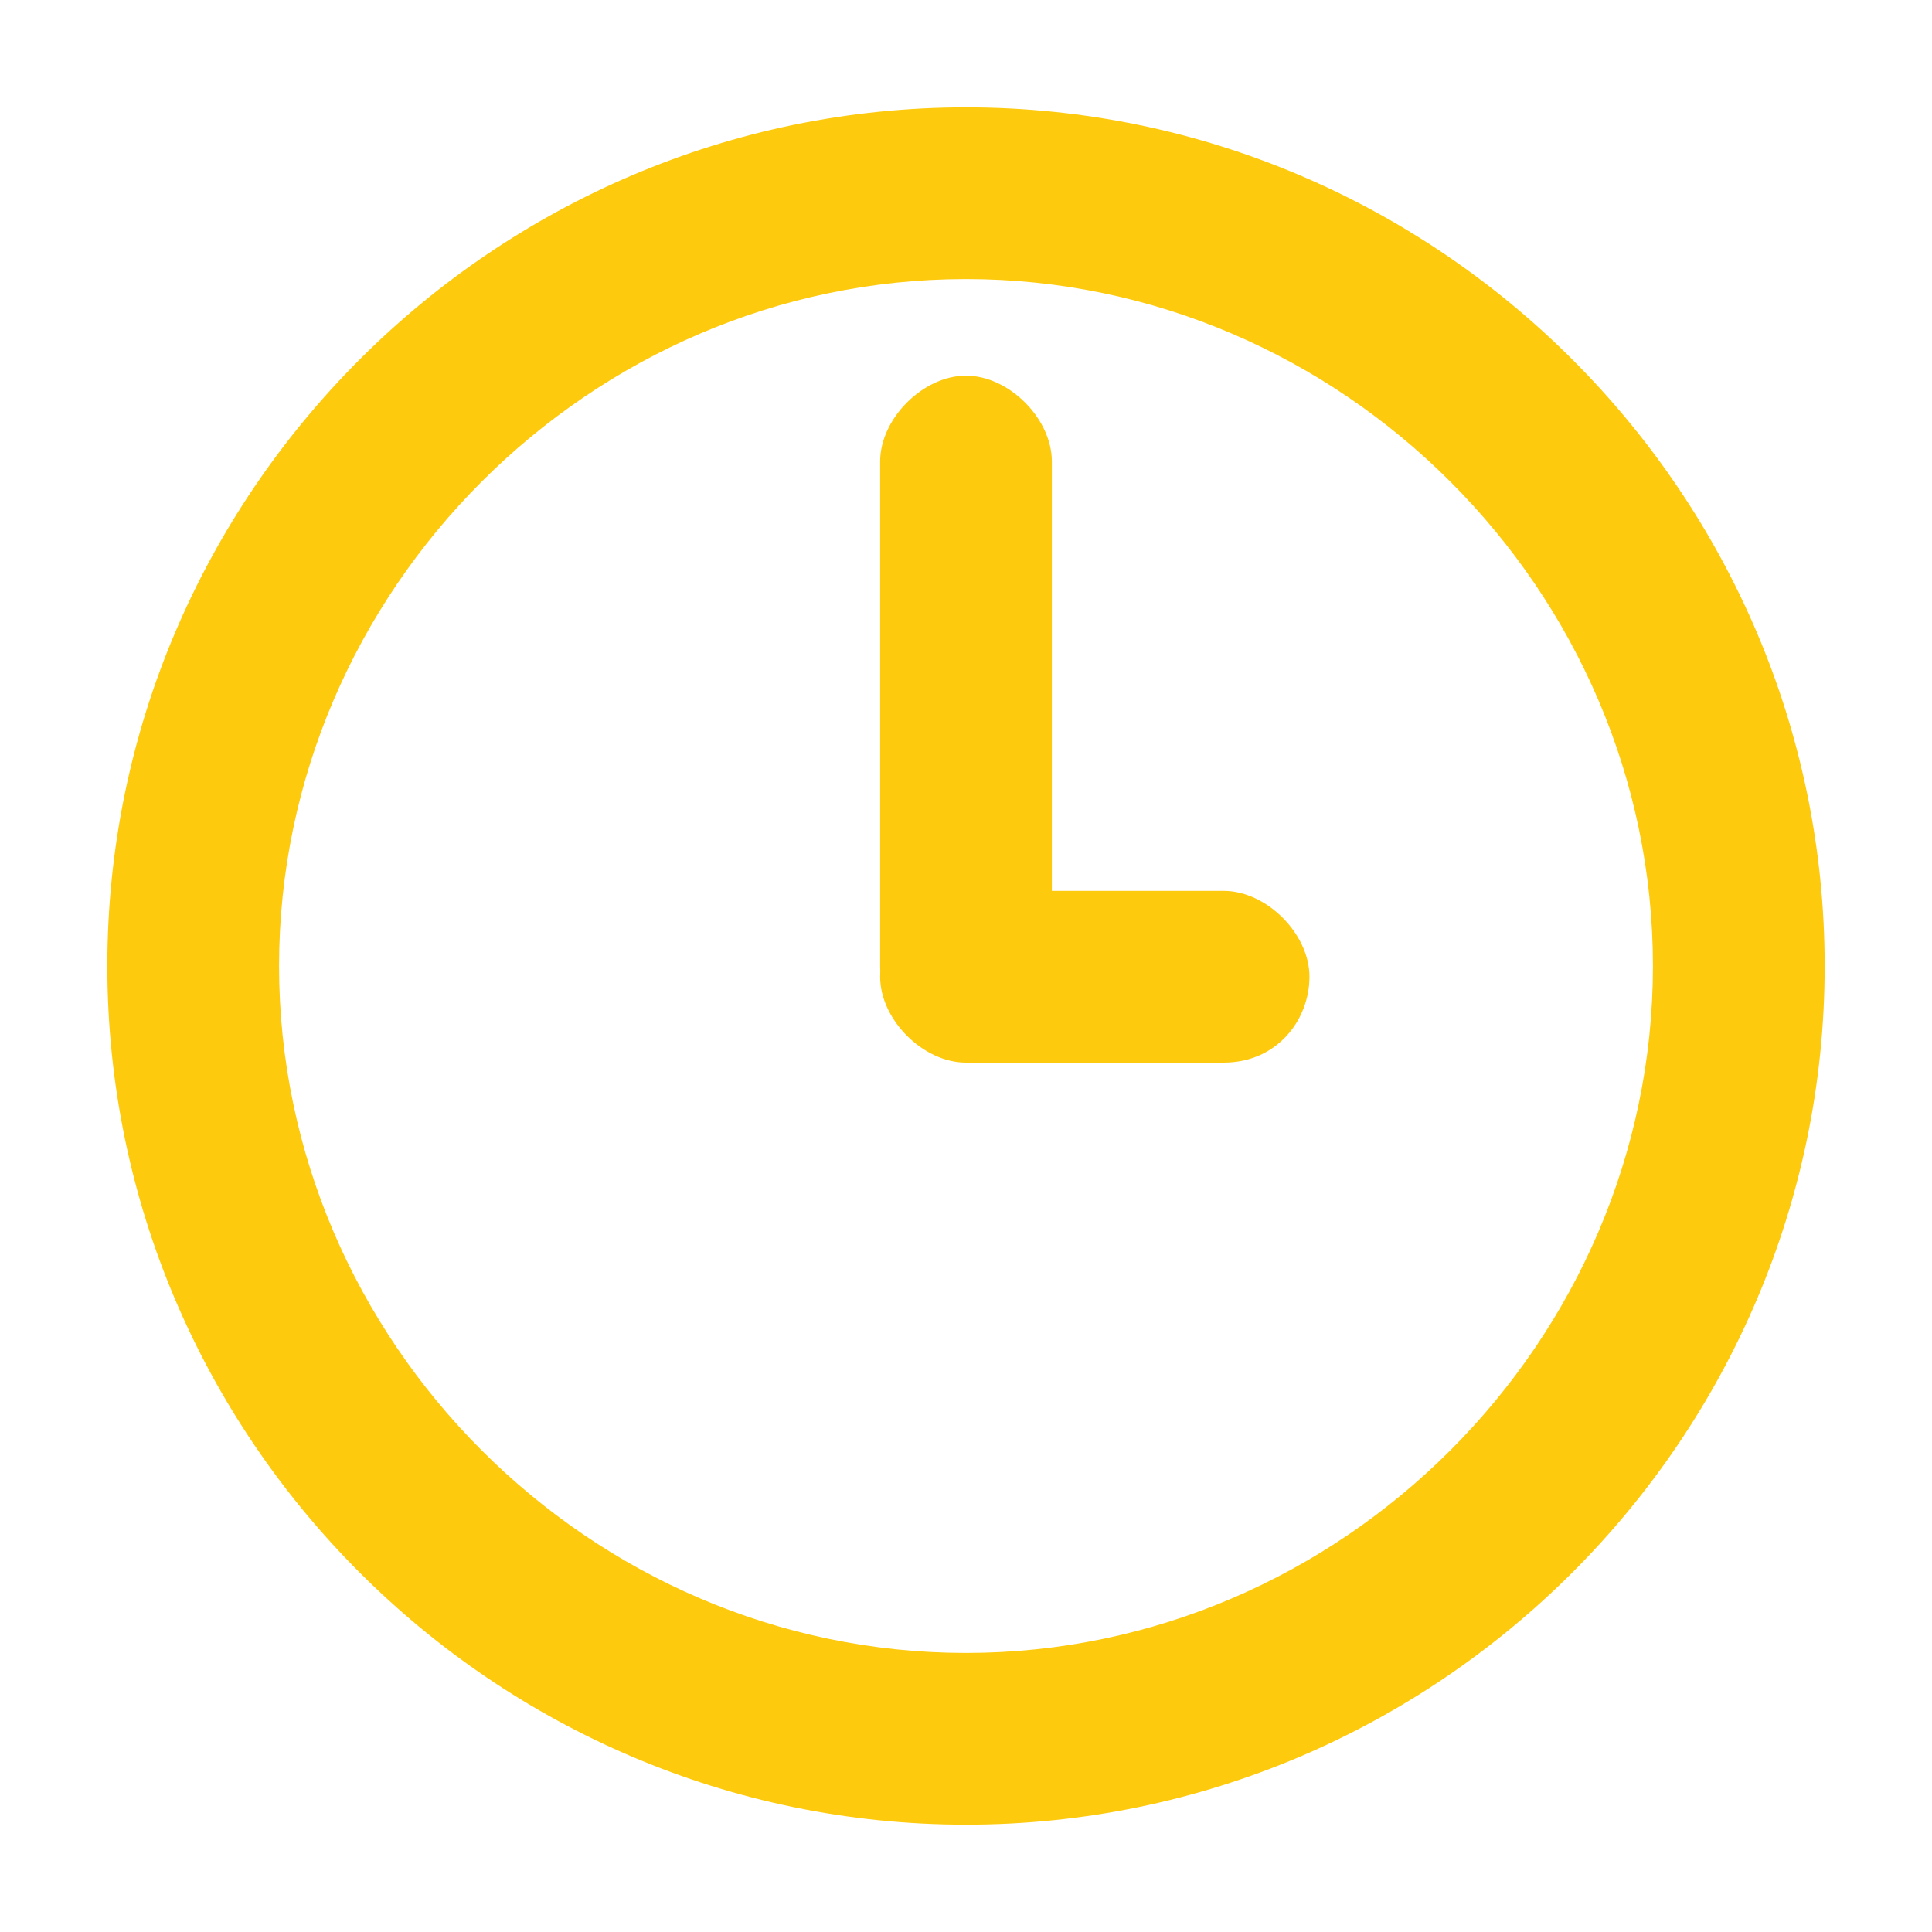 <?xml version="1.0" encoding="utf-8"?>
<!-- Generator: Adobe Illustrator 28.2.0, SVG Export Plug-In . SVG Version: 6.00 Build 0)  -->
<svg version="1.1" id="Layer_1" xmlns="http://www.w3.org/2000/svg" xmlns:xlink="http://www.w3.org/1999/xlink" x="0px" y="0px"
	 viewBox="0 0 18 18" style="enable-background:new 0 0 18 18;" xml:space="preserve">
<style type="text/css">
	.st0{fill:#FDCA0E;}
</style>
<g>
	<g>
		<path class="st0" d="M9,17c-4.4,0-8-3.6-8-8c0-4.4,3.6-8,8-8c4.4,0,8,3.6,8,8C17,13.4,13.4,17,9,17z M9,2.6C5.5,2.6,2.6,5.5,2.6,9
			c0,3.5,2.9,6.4,6.4,6.4c3.5,0,6.4-2.9,6.4-6.4C15.4,5.5,12.5,2.6,9,2.6z"/>
	</g>
	<g>
		<g>
			<path class="st0" d="M9,9.8C8.6,9.8,8.2,9.4,8.2,9V4.3c0-0.4,0.4-0.8,0.8-0.8c0.4,0,0.8,0.4,0.8,0.8V9C9.8,9.4,9.4,9.8,9,9.8z"/>
		</g>
		<g>
			<path class="st0" d="M11.4,9.9H9c-0.4,0-0.8-0.4-0.8-0.8c0-0.4,0.4-0.8,0.8-0.8h2.4c0.4,0,0.8,0.4,0.8,0.8
				C12.2,9.5,11.9,9.9,11.4,9.9z"/>
		</g>
	</g>
</g>
</svg>

